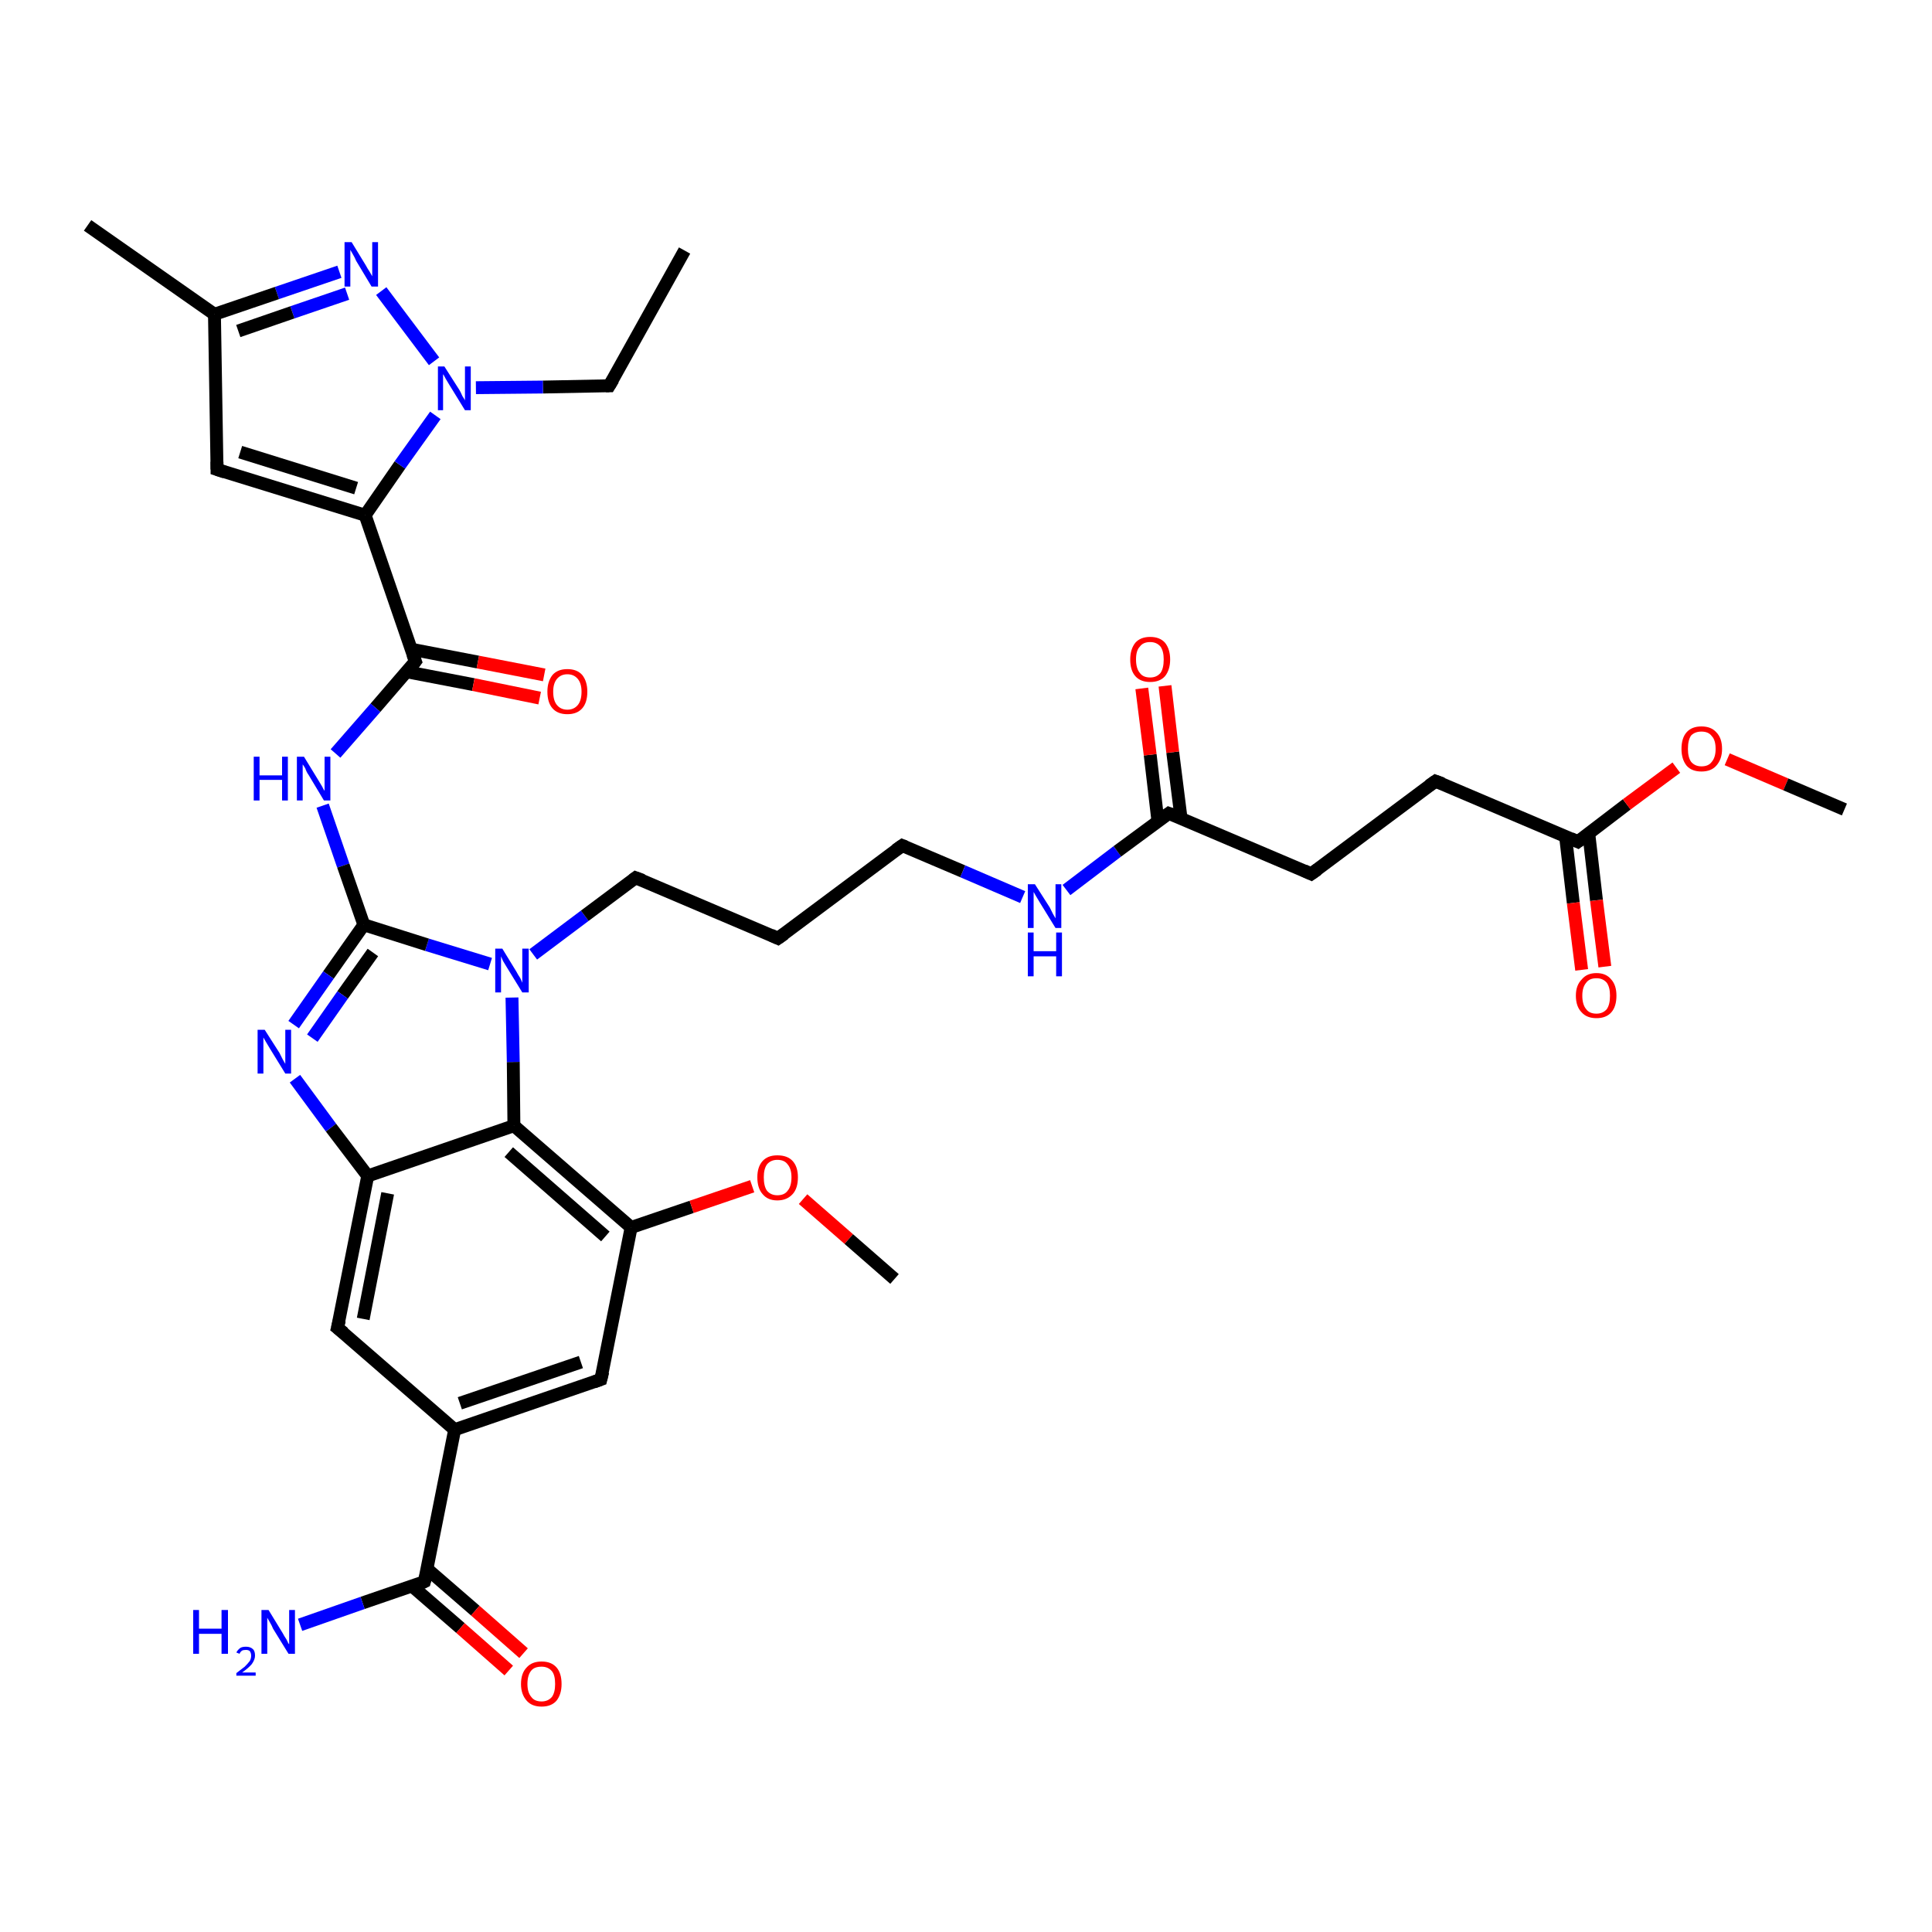 <?xml version='1.0' encoding='iso-8859-1'?>
<svg version='1.1' baseProfile='full'
              xmlns='http://www.w3.org/2000/svg'
                      xmlns:rdkit='http://www.rdkit.org/xml'
                      xmlns:xlink='http://www.w3.org/1999/xlink'
                  xml:space='preserve'
width='300px' height='300px' viewBox='0 0 300 300'>
<!-- END OF HEADER -->
<rect style='opacity:1.0;fill:#FFFFFF;stroke:none' width='300.0' height='300.0' x='0.0' y='0.0'> </rect>
<path class='bond-0 atom-0 atom-1' d='M 106.3,38.9 L 94.6,59.9' style='fill:none;fill-rule:evenodd;stroke:#000000;stroke-width:2.0px;stroke-linecap:butt;stroke-linejoin:miter;stroke-opacity:1' />
<path class='bond-1 atom-1 atom-2' d='M 94.6,59.9 L 84.3,60.1' style='fill:none;fill-rule:evenodd;stroke:#000000;stroke-width:2.0px;stroke-linecap:butt;stroke-linejoin:miter;stroke-opacity:1' />
<path class='bond-1 atom-1 atom-2' d='M 84.3,60.1 L 73.9,60.2' style='fill:none;fill-rule:evenodd;stroke:#0000FF;stroke-width:2.0px;stroke-linecap:butt;stroke-linejoin:miter;stroke-opacity:1' />
<path class='bond-2 atom-2 atom-3' d='M 67.4,56.1 L 59.2,45.2' style='fill:none;fill-rule:evenodd;stroke:#0000FF;stroke-width:2.0px;stroke-linecap:butt;stroke-linejoin:miter;stroke-opacity:1' />
<path class='bond-3 atom-3 atom-4' d='M 52.7,42.2 L 43.0,45.5' style='fill:none;fill-rule:evenodd;stroke:#0000FF;stroke-width:2.0px;stroke-linecap:butt;stroke-linejoin:miter;stroke-opacity:1' />
<path class='bond-3 atom-3 atom-4' d='M 43.0,45.5 L 33.3,48.8' style='fill:none;fill-rule:evenodd;stroke:#000000;stroke-width:2.0px;stroke-linecap:butt;stroke-linejoin:miter;stroke-opacity:1' />
<path class='bond-3 atom-3 atom-4' d='M 53.9,45.6 L 45.4,48.5' style='fill:none;fill-rule:evenodd;stroke:#0000FF;stroke-width:2.0px;stroke-linecap:butt;stroke-linejoin:miter;stroke-opacity:1' />
<path class='bond-3 atom-3 atom-4' d='M 45.4,48.5 L 37.0,51.4' style='fill:none;fill-rule:evenodd;stroke:#000000;stroke-width:2.0px;stroke-linecap:butt;stroke-linejoin:miter;stroke-opacity:1' />
<path class='bond-4 atom-4 atom-5' d='M 33.3,48.8 L 13.6,35.0' style='fill:none;fill-rule:evenodd;stroke:#000000;stroke-width:2.0px;stroke-linecap:butt;stroke-linejoin:miter;stroke-opacity:1' />
<path class='bond-5 atom-4 atom-6' d='M 33.3,48.8 L 33.7,72.9' style='fill:none;fill-rule:evenodd;stroke:#000000;stroke-width:2.0px;stroke-linecap:butt;stroke-linejoin:miter;stroke-opacity:1' />
<path class='bond-6 atom-6 atom-7' d='M 33.7,72.9 L 56.7,80.0' style='fill:none;fill-rule:evenodd;stroke:#000000;stroke-width:2.0px;stroke-linecap:butt;stroke-linejoin:miter;stroke-opacity:1' />
<path class='bond-6 atom-6 atom-7' d='M 37.3,70.2 L 55.3,75.8' style='fill:none;fill-rule:evenodd;stroke:#000000;stroke-width:2.0px;stroke-linecap:butt;stroke-linejoin:miter;stroke-opacity:1' />
<path class='bond-7 atom-7 atom-8' d='M 56.7,80.0 L 64.5,102.7' style='fill:none;fill-rule:evenodd;stroke:#000000;stroke-width:2.0px;stroke-linecap:butt;stroke-linejoin:miter;stroke-opacity:1' />
<path class='bond-8 atom-8 atom-9' d='M 63.1,104.3 L 73.5,106.3' style='fill:none;fill-rule:evenodd;stroke:#000000;stroke-width:2.0px;stroke-linecap:butt;stroke-linejoin:miter;stroke-opacity:1' />
<path class='bond-8 atom-8 atom-9' d='M 73.5,106.3 L 83.8,108.4' style='fill:none;fill-rule:evenodd;stroke:#FF0000;stroke-width:2.0px;stroke-linecap:butt;stroke-linejoin:miter;stroke-opacity:1' />
<path class='bond-8 atom-8 atom-9' d='M 63.8,100.8 L 74.2,102.8' style='fill:none;fill-rule:evenodd;stroke:#000000;stroke-width:2.0px;stroke-linecap:butt;stroke-linejoin:miter;stroke-opacity:1' />
<path class='bond-8 atom-8 atom-9' d='M 74.2,102.8 L 84.5,104.8' style='fill:none;fill-rule:evenodd;stroke:#FF0000;stroke-width:2.0px;stroke-linecap:butt;stroke-linejoin:miter;stroke-opacity:1' />
<path class='bond-9 atom-8 atom-10' d='M 64.5,102.7 L 58.3,109.9' style='fill:none;fill-rule:evenodd;stroke:#000000;stroke-width:2.0px;stroke-linecap:butt;stroke-linejoin:miter;stroke-opacity:1' />
<path class='bond-9 atom-8 atom-10' d='M 58.3,109.9 L 52.1,117.0' style='fill:none;fill-rule:evenodd;stroke:#0000FF;stroke-width:2.0px;stroke-linecap:butt;stroke-linejoin:miter;stroke-opacity:1' />
<path class='bond-10 atom-10 atom-11' d='M 50.1,125.1 L 53.3,134.4' style='fill:none;fill-rule:evenodd;stroke:#0000FF;stroke-width:2.0px;stroke-linecap:butt;stroke-linejoin:miter;stroke-opacity:1' />
<path class='bond-10 atom-10 atom-11' d='M 53.3,134.4 L 56.5,143.6' style='fill:none;fill-rule:evenodd;stroke:#000000;stroke-width:2.0px;stroke-linecap:butt;stroke-linejoin:miter;stroke-opacity:1' />
<path class='bond-11 atom-11 atom-12' d='M 56.5,143.6 L 51.0,151.4' style='fill:none;fill-rule:evenodd;stroke:#000000;stroke-width:2.0px;stroke-linecap:butt;stroke-linejoin:miter;stroke-opacity:1' />
<path class='bond-11 atom-11 atom-12' d='M 51.0,151.4 L 45.6,159.1' style='fill:none;fill-rule:evenodd;stroke:#0000FF;stroke-width:2.0px;stroke-linecap:butt;stroke-linejoin:miter;stroke-opacity:1' />
<path class='bond-11 atom-11 atom-12' d='M 57.9,147.9 L 53.2,154.5' style='fill:none;fill-rule:evenodd;stroke:#000000;stroke-width:2.0px;stroke-linecap:butt;stroke-linejoin:miter;stroke-opacity:1' />
<path class='bond-11 atom-11 atom-12' d='M 53.2,154.5 L 48.5,161.2' style='fill:none;fill-rule:evenodd;stroke:#0000FF;stroke-width:2.0px;stroke-linecap:butt;stroke-linejoin:miter;stroke-opacity:1' />
<path class='bond-12 atom-12 atom-13' d='M 45.8,167.5 L 51.4,175.1' style='fill:none;fill-rule:evenodd;stroke:#0000FF;stroke-width:2.0px;stroke-linecap:butt;stroke-linejoin:miter;stroke-opacity:1' />
<path class='bond-12 atom-12 atom-13' d='M 51.4,175.1 L 57.1,182.6' style='fill:none;fill-rule:evenodd;stroke:#000000;stroke-width:2.0px;stroke-linecap:butt;stroke-linejoin:miter;stroke-opacity:1' />
<path class='bond-13 atom-13 atom-14' d='M 57.1,182.6 L 52.4,206.2' style='fill:none;fill-rule:evenodd;stroke:#000000;stroke-width:2.0px;stroke-linecap:butt;stroke-linejoin:miter;stroke-opacity:1' />
<path class='bond-13 atom-13 atom-14' d='M 60.2,185.3 L 56.4,204.8' style='fill:none;fill-rule:evenodd;stroke:#000000;stroke-width:2.0px;stroke-linecap:butt;stroke-linejoin:miter;stroke-opacity:1' />
<path class='bond-14 atom-14 atom-15' d='M 52.4,206.2 L 70.6,222.0' style='fill:none;fill-rule:evenodd;stroke:#000000;stroke-width:2.0px;stroke-linecap:butt;stroke-linejoin:miter;stroke-opacity:1' />
<path class='bond-15 atom-15 atom-16' d='M 70.6,222.0 L 93.3,214.2' style='fill:none;fill-rule:evenodd;stroke:#000000;stroke-width:2.0px;stroke-linecap:butt;stroke-linejoin:miter;stroke-opacity:1' />
<path class='bond-15 atom-15 atom-16' d='M 71.4,217.9 L 90.2,211.5' style='fill:none;fill-rule:evenodd;stroke:#000000;stroke-width:2.0px;stroke-linecap:butt;stroke-linejoin:miter;stroke-opacity:1' />
<path class='bond-16 atom-16 atom-17' d='M 93.3,214.2 L 98.0,190.6' style='fill:none;fill-rule:evenodd;stroke:#000000;stroke-width:2.0px;stroke-linecap:butt;stroke-linejoin:miter;stroke-opacity:1' />
<path class='bond-17 atom-17 atom-18' d='M 98.0,190.6 L 107.4,187.4' style='fill:none;fill-rule:evenodd;stroke:#000000;stroke-width:2.0px;stroke-linecap:butt;stroke-linejoin:miter;stroke-opacity:1' />
<path class='bond-17 atom-17 atom-18' d='M 107.4,187.4 L 116.8,184.2' style='fill:none;fill-rule:evenodd;stroke:#FF0000;stroke-width:2.0px;stroke-linecap:butt;stroke-linejoin:miter;stroke-opacity:1' />
<path class='bond-18 atom-18 atom-19' d='M 124.7,186.2 L 131.8,192.4' style='fill:none;fill-rule:evenodd;stroke:#FF0000;stroke-width:2.0px;stroke-linecap:butt;stroke-linejoin:miter;stroke-opacity:1' />
<path class='bond-18 atom-18 atom-19' d='M 131.8,192.4 L 138.9,198.6' style='fill:none;fill-rule:evenodd;stroke:#000000;stroke-width:2.0px;stroke-linecap:butt;stroke-linejoin:miter;stroke-opacity:1' />
<path class='bond-19 atom-17 atom-20' d='M 98.0,190.6 L 79.8,174.8' style='fill:none;fill-rule:evenodd;stroke:#000000;stroke-width:2.0px;stroke-linecap:butt;stroke-linejoin:miter;stroke-opacity:1' />
<path class='bond-19 atom-17 atom-20' d='M 94.0,192.0 L 79.0,178.9' style='fill:none;fill-rule:evenodd;stroke:#000000;stroke-width:2.0px;stroke-linecap:butt;stroke-linejoin:miter;stroke-opacity:1' />
<path class='bond-20 atom-20 atom-21' d='M 79.8,174.8 L 79.7,164.9' style='fill:none;fill-rule:evenodd;stroke:#000000;stroke-width:2.0px;stroke-linecap:butt;stroke-linejoin:miter;stroke-opacity:1' />
<path class='bond-20 atom-20 atom-21' d='M 79.7,164.9 L 79.5,154.9' style='fill:none;fill-rule:evenodd;stroke:#0000FF;stroke-width:2.0px;stroke-linecap:butt;stroke-linejoin:miter;stroke-opacity:1' />
<path class='bond-21 atom-21 atom-22' d='M 82.8,148.2 L 90.8,142.2' style='fill:none;fill-rule:evenodd;stroke:#0000FF;stroke-width:2.0px;stroke-linecap:butt;stroke-linejoin:miter;stroke-opacity:1' />
<path class='bond-21 atom-21 atom-22' d='M 90.8,142.2 L 98.7,136.3' style='fill:none;fill-rule:evenodd;stroke:#000000;stroke-width:2.0px;stroke-linecap:butt;stroke-linejoin:miter;stroke-opacity:1' />
<path class='bond-22 atom-22 atom-23' d='M 98.7,136.3 L 120.8,145.7' style='fill:none;fill-rule:evenodd;stroke:#000000;stroke-width:2.0px;stroke-linecap:butt;stroke-linejoin:miter;stroke-opacity:1' />
<path class='bond-23 atom-23 atom-24' d='M 120.8,145.7 L 140.1,131.3' style='fill:none;fill-rule:evenodd;stroke:#000000;stroke-width:2.0px;stroke-linecap:butt;stroke-linejoin:miter;stroke-opacity:1' />
<path class='bond-24 atom-24 atom-25' d='M 140.1,131.3 L 149.5,135.3' style='fill:none;fill-rule:evenodd;stroke:#000000;stroke-width:2.0px;stroke-linecap:butt;stroke-linejoin:miter;stroke-opacity:1' />
<path class='bond-24 atom-24 atom-25' d='M 149.5,135.3 L 158.8,139.3' style='fill:none;fill-rule:evenodd;stroke:#0000FF;stroke-width:2.0px;stroke-linecap:butt;stroke-linejoin:miter;stroke-opacity:1' />
<path class='bond-25 atom-25 atom-26' d='M 165.6,138.2 L 173.5,132.2' style='fill:none;fill-rule:evenodd;stroke:#0000FF;stroke-width:2.0px;stroke-linecap:butt;stroke-linejoin:miter;stroke-opacity:1' />
<path class='bond-25 atom-25 atom-26' d='M 173.5,132.2 L 181.5,126.3' style='fill:none;fill-rule:evenodd;stroke:#000000;stroke-width:2.0px;stroke-linecap:butt;stroke-linejoin:miter;stroke-opacity:1' />
<path class='bond-26 atom-26 atom-27' d='M 183.4,127.1 L 182.1,116.8' style='fill:none;fill-rule:evenodd;stroke:#000000;stroke-width:2.0px;stroke-linecap:butt;stroke-linejoin:miter;stroke-opacity:1' />
<path class='bond-26 atom-26 atom-27' d='M 182.1,116.8 L 180.9,106.5' style='fill:none;fill-rule:evenodd;stroke:#FF0000;stroke-width:2.0px;stroke-linecap:butt;stroke-linejoin:miter;stroke-opacity:1' />
<path class='bond-26 atom-26 atom-27' d='M 179.8,127.5 L 178.6,117.2' style='fill:none;fill-rule:evenodd;stroke:#000000;stroke-width:2.0px;stroke-linecap:butt;stroke-linejoin:miter;stroke-opacity:1' />
<path class='bond-26 atom-26 atom-27' d='M 178.6,117.2 L 177.3,106.9' style='fill:none;fill-rule:evenodd;stroke:#FF0000;stroke-width:2.0px;stroke-linecap:butt;stroke-linejoin:miter;stroke-opacity:1' />
<path class='bond-27 atom-26 atom-28' d='M 181.5,126.3 L 203.6,135.7' style='fill:none;fill-rule:evenodd;stroke:#000000;stroke-width:2.0px;stroke-linecap:butt;stroke-linejoin:miter;stroke-opacity:1' />
<path class='bond-28 atom-28 atom-29' d='M 203.6,135.7 L 222.9,121.3' style='fill:none;fill-rule:evenodd;stroke:#000000;stroke-width:2.0px;stroke-linecap:butt;stroke-linejoin:miter;stroke-opacity:1' />
<path class='bond-29 atom-29 atom-30' d='M 222.9,121.3 L 245.0,130.7' style='fill:none;fill-rule:evenodd;stroke:#000000;stroke-width:2.0px;stroke-linecap:butt;stroke-linejoin:miter;stroke-opacity:1' />
<path class='bond-30 atom-30 atom-31' d='M 243.1,129.9 L 244.3,140.2' style='fill:none;fill-rule:evenodd;stroke:#000000;stroke-width:2.0px;stroke-linecap:butt;stroke-linejoin:miter;stroke-opacity:1' />
<path class='bond-30 atom-30 atom-31' d='M 244.3,140.2 L 245.6,150.6' style='fill:none;fill-rule:evenodd;stroke:#FF0000;stroke-width:2.0px;stroke-linecap:butt;stroke-linejoin:miter;stroke-opacity:1' />
<path class='bond-30 atom-30 atom-31' d='M 246.7,129.4 L 247.9,139.8' style='fill:none;fill-rule:evenodd;stroke:#000000;stroke-width:2.0px;stroke-linecap:butt;stroke-linejoin:miter;stroke-opacity:1' />
<path class='bond-30 atom-30 atom-31' d='M 247.9,139.8 L 249.2,150.1' style='fill:none;fill-rule:evenodd;stroke:#FF0000;stroke-width:2.0px;stroke-linecap:butt;stroke-linejoin:miter;stroke-opacity:1' />
<path class='bond-31 atom-30 atom-32' d='M 245.0,130.7 L 252.6,124.9' style='fill:none;fill-rule:evenodd;stroke:#000000;stroke-width:2.0px;stroke-linecap:butt;stroke-linejoin:miter;stroke-opacity:1' />
<path class='bond-31 atom-30 atom-32' d='M 252.6,124.9 L 260.3,119.2' style='fill:none;fill-rule:evenodd;stroke:#FF0000;stroke-width:2.0px;stroke-linecap:butt;stroke-linejoin:miter;stroke-opacity:1' />
<path class='bond-32 atom-32 atom-33' d='M 268.2,117.9 L 277.3,121.8' style='fill:none;fill-rule:evenodd;stroke:#FF0000;stroke-width:2.0px;stroke-linecap:butt;stroke-linejoin:miter;stroke-opacity:1' />
<path class='bond-32 atom-32 atom-33' d='M 277.3,121.8 L 286.4,125.7' style='fill:none;fill-rule:evenodd;stroke:#000000;stroke-width:2.0px;stroke-linecap:butt;stroke-linejoin:miter;stroke-opacity:1' />
<path class='bond-33 atom-15 atom-34' d='M 70.6,222.0 L 65.9,245.6' style='fill:none;fill-rule:evenodd;stroke:#000000;stroke-width:2.0px;stroke-linecap:butt;stroke-linejoin:miter;stroke-opacity:1' />
<path class='bond-34 atom-34 atom-35' d='M 65.9,245.6 L 56.3,248.9' style='fill:none;fill-rule:evenodd;stroke:#000000;stroke-width:2.0px;stroke-linecap:butt;stroke-linejoin:miter;stroke-opacity:1' />
<path class='bond-34 atom-34 atom-35' d='M 56.3,248.9 L 46.6,252.3' style='fill:none;fill-rule:evenodd;stroke:#0000FF;stroke-width:2.0px;stroke-linecap:butt;stroke-linejoin:miter;stroke-opacity:1' />
<path class='bond-35 atom-34 atom-36' d='M 64.0,246.3 L 71.5,252.8' style='fill:none;fill-rule:evenodd;stroke:#000000;stroke-width:2.0px;stroke-linecap:butt;stroke-linejoin:miter;stroke-opacity:1' />
<path class='bond-35 atom-34 atom-36' d='M 71.5,252.8 L 79.0,259.4' style='fill:none;fill-rule:evenodd;stroke:#FF0000;stroke-width:2.0px;stroke-linecap:butt;stroke-linejoin:miter;stroke-opacity:1' />
<path class='bond-35 atom-34 atom-36' d='M 66.3,243.6 L 73.8,250.1' style='fill:none;fill-rule:evenodd;stroke:#000000;stroke-width:2.0px;stroke-linecap:butt;stroke-linejoin:miter;stroke-opacity:1' />
<path class='bond-35 atom-34 atom-36' d='M 73.8,250.1 L 81.3,256.7' style='fill:none;fill-rule:evenodd;stroke:#FF0000;stroke-width:2.0px;stroke-linecap:butt;stroke-linejoin:miter;stroke-opacity:1' />
<path class='bond-36 atom-7 atom-2' d='M 56.7,80.0 L 62.1,72.2' style='fill:none;fill-rule:evenodd;stroke:#000000;stroke-width:2.0px;stroke-linecap:butt;stroke-linejoin:miter;stroke-opacity:1' />
<path class='bond-36 atom-7 atom-2' d='M 62.1,72.2 L 67.6,64.5' style='fill:none;fill-rule:evenodd;stroke:#0000FF;stroke-width:2.0px;stroke-linecap:butt;stroke-linejoin:miter;stroke-opacity:1' />
<path class='bond-37 atom-21 atom-11' d='M 76.1,149.7 L 66.3,146.7' style='fill:none;fill-rule:evenodd;stroke:#0000FF;stroke-width:2.0px;stroke-linecap:butt;stroke-linejoin:miter;stroke-opacity:1' />
<path class='bond-37 atom-21 atom-11' d='M 66.3,146.7 L 56.5,143.6' style='fill:none;fill-rule:evenodd;stroke:#000000;stroke-width:2.0px;stroke-linecap:butt;stroke-linejoin:miter;stroke-opacity:1' />
<path class='bond-38 atom-20 atom-13' d='M 79.8,174.8 L 57.1,182.6' style='fill:none;fill-rule:evenodd;stroke:#000000;stroke-width:2.0px;stroke-linecap:butt;stroke-linejoin:miter;stroke-opacity:1' />
<path d='M 95.2,58.9 L 94.6,59.9 L 94.1,59.9' style='fill:none;stroke:#000000;stroke-width:2.0px;stroke-linecap:butt;stroke-linejoin:miter;stroke-opacity:1;' />
<path d='M 33.7,71.7 L 33.7,72.9 L 34.9,73.3' style='fill:none;stroke:#000000;stroke-width:2.0px;stroke-linecap:butt;stroke-linejoin:miter;stroke-opacity:1;' />
<path d='M 64.1,101.6 L 64.5,102.7 L 64.2,103.1' style='fill:none;stroke:#000000;stroke-width:2.0px;stroke-linecap:butt;stroke-linejoin:miter;stroke-opacity:1;' />
<path d='M 52.7,205.0 L 52.4,206.2 L 53.4,207.0' style='fill:none;stroke:#000000;stroke-width:2.0px;stroke-linecap:butt;stroke-linejoin:miter;stroke-opacity:1;' />
<path d='M 92.2,214.6 L 93.3,214.2 L 93.6,213.0' style='fill:none;stroke:#000000;stroke-width:2.0px;stroke-linecap:butt;stroke-linejoin:miter;stroke-opacity:1;' />
<path d='M 98.3,136.6 L 98.7,136.3 L 99.8,136.7' style='fill:none;stroke:#000000;stroke-width:2.0px;stroke-linecap:butt;stroke-linejoin:miter;stroke-opacity:1;' />
<path d='M 119.7,145.2 L 120.8,145.7 L 121.8,145.0' style='fill:none;stroke:#000000;stroke-width:2.0px;stroke-linecap:butt;stroke-linejoin:miter;stroke-opacity:1;' />
<path d='M 139.1,132.0 L 140.1,131.3 L 140.6,131.5' style='fill:none;stroke:#000000;stroke-width:2.0px;stroke-linecap:butt;stroke-linejoin:miter;stroke-opacity:1;' />
<path d='M 181.1,126.6 L 181.5,126.3 L 182.6,126.7' style='fill:none;stroke:#000000;stroke-width:2.0px;stroke-linecap:butt;stroke-linejoin:miter;stroke-opacity:1;' />
<path d='M 202.5,135.2 L 203.6,135.7 L 204.6,135.0' style='fill:none;stroke:#000000;stroke-width:2.0px;stroke-linecap:butt;stroke-linejoin:miter;stroke-opacity:1;' />
<path d='M 221.9,122.0 L 222.9,121.3 L 224.0,121.7' style='fill:none;stroke:#000000;stroke-width:2.0px;stroke-linecap:butt;stroke-linejoin:miter;stroke-opacity:1;' />
<path d='M 243.9,130.2 L 245.0,130.7 L 245.4,130.4' style='fill:none;stroke:#000000;stroke-width:2.0px;stroke-linecap:butt;stroke-linejoin:miter;stroke-opacity:1;' />
<path d='M 66.2,244.4 L 65.9,245.6 L 65.5,245.8' style='fill:none;stroke:#000000;stroke-width:2.0px;stroke-linecap:butt;stroke-linejoin:miter;stroke-opacity:1;' />
<path class='atom-2' d='M 69.0 56.9
L 71.3 60.5
Q 71.5 60.8, 71.8 61.5
Q 72.2 62.1, 72.2 62.2
L 72.2 56.9
L 73.1 56.9
L 73.1 63.7
L 72.2 63.7
L 69.8 59.8
Q 69.5 59.3, 69.2 58.8
Q 68.9 58.2, 68.8 58.1
L 68.8 63.7
L 68.0 63.7
L 68.0 56.9
L 69.0 56.9
' fill='#0000FF'/>
<path class='atom-3' d='M 54.6 37.6
L 56.8 41.2
Q 57.0 41.6, 57.4 42.2
Q 57.8 42.9, 57.8 42.9
L 57.8 37.6
L 58.7 37.6
L 58.7 44.5
L 57.7 44.5
L 55.3 40.5
Q 55.1 40.0, 54.8 39.5
Q 54.5 39.0, 54.4 38.8
L 54.4 44.5
L 53.5 44.5
L 53.5 37.6
L 54.6 37.6
' fill='#0000FF'/>
<path class='atom-9' d='M 85.0 107.4
Q 85.0 105.8, 85.8 104.8
Q 86.6 103.9, 88.1 103.9
Q 89.6 103.9, 90.4 104.8
Q 91.2 105.8, 91.2 107.4
Q 91.2 109.1, 90.4 110.0
Q 89.6 110.9, 88.1 110.9
Q 86.6 110.9, 85.8 110.0
Q 85.0 109.1, 85.0 107.4
M 88.1 110.2
Q 89.1 110.2, 89.7 109.5
Q 90.3 108.8, 90.3 107.4
Q 90.3 106.1, 89.7 105.4
Q 89.1 104.7, 88.1 104.7
Q 87.1 104.7, 86.5 105.4
Q 85.9 106.1, 85.9 107.4
Q 85.9 108.8, 86.5 109.5
Q 87.1 110.2, 88.1 110.2
' fill='#FF0000'/>
<path class='atom-10' d='M 39.4 117.5
L 40.3 117.5
L 40.3 120.4
L 43.8 120.4
L 43.8 117.5
L 44.7 117.5
L 44.7 124.3
L 43.8 124.3
L 43.8 121.1
L 40.3 121.1
L 40.3 124.3
L 39.4 124.3
L 39.4 117.5
' fill='#0000FF'/>
<path class='atom-10' d='M 47.2 117.5
L 49.4 121.1
Q 49.6 121.4, 50.0 122.1
Q 50.3 122.7, 50.4 122.8
L 50.4 117.5
L 51.3 117.5
L 51.3 124.3
L 50.3 124.3
L 47.9 120.3
Q 47.6 119.9, 47.4 119.3
Q 47.1 118.8, 47.0 118.7
L 47.0 124.3
L 46.1 124.3
L 46.1 117.5
L 47.2 117.5
' fill='#0000FF'/>
<path class='atom-12' d='M 41.1 159.9
L 43.4 163.5
Q 43.6 163.9, 43.9 164.5
Q 44.3 165.2, 44.3 165.2
L 44.3 159.9
L 45.2 159.9
L 45.2 166.7
L 44.3 166.7
L 41.9 162.8
Q 41.6 162.3, 41.3 161.8
Q 41.0 161.3, 40.9 161.1
L 40.9 166.7
L 40.0 166.7
L 40.0 159.9
L 41.1 159.9
' fill='#0000FF'/>
<path class='atom-18' d='M 117.6 182.8
Q 117.6 181.2, 118.4 180.3
Q 119.2 179.4, 120.7 179.4
Q 122.3 179.4, 123.1 180.3
Q 123.9 181.2, 123.9 182.8
Q 123.9 184.5, 123.1 185.4
Q 122.2 186.4, 120.7 186.4
Q 119.2 186.4, 118.4 185.4
Q 117.6 184.5, 117.6 182.8
M 120.7 185.6
Q 121.8 185.6, 122.3 184.9
Q 122.9 184.2, 122.9 182.8
Q 122.9 181.5, 122.3 180.8
Q 121.8 180.1, 120.7 180.1
Q 119.7 180.1, 119.1 180.8
Q 118.6 181.5, 118.6 182.8
Q 118.6 184.2, 119.1 184.9
Q 119.7 185.6, 120.7 185.6
' fill='#FF0000'/>
<path class='atom-21' d='M 78.0 147.3
L 80.2 150.9
Q 80.4 151.3, 80.8 151.9
Q 81.1 152.6, 81.1 152.6
L 81.1 147.3
L 82.1 147.3
L 82.1 154.1
L 81.1 154.1
L 78.7 150.2
Q 78.4 149.7, 78.1 149.2
Q 77.9 148.7, 77.8 148.5
L 77.8 154.1
L 76.9 154.1
L 76.9 147.3
L 78.0 147.3
' fill='#0000FF'/>
<path class='atom-25' d='M 160.7 137.3
L 163.0 140.9
Q 163.2 141.3, 163.5 141.9
Q 163.9 142.6, 163.9 142.6
L 163.9 137.3
L 164.8 137.3
L 164.8 144.1
L 163.9 144.1
L 161.5 140.2
Q 161.2 139.7, 160.9 139.2
Q 160.6 138.7, 160.5 138.5
L 160.5 144.1
L 159.6 144.1
L 159.6 137.3
L 160.7 137.3
' fill='#0000FF'/>
<path class='atom-25' d='M 159.6 144.8
L 160.5 144.8
L 160.5 147.7
L 164.0 147.7
L 164.0 144.8
L 164.9 144.8
L 164.9 151.6
L 164.0 151.6
L 164.0 148.5
L 160.5 148.5
L 160.5 151.6
L 159.6 151.6
L 159.6 144.8
' fill='#0000FF'/>
<path class='atom-27' d='M 175.5 102.4
Q 175.5 100.8, 176.3 99.8
Q 177.1 98.9, 178.6 98.9
Q 180.1 98.9, 180.9 99.8
Q 181.7 100.8, 181.7 102.4
Q 181.7 104.0, 180.9 105.0
Q 180.1 105.9, 178.6 105.9
Q 177.1 105.9, 176.3 105.0
Q 175.5 104.1, 175.5 102.4
M 178.6 105.2
Q 179.6 105.2, 180.2 104.5
Q 180.7 103.8, 180.7 102.4
Q 180.7 101.1, 180.2 100.4
Q 179.6 99.7, 178.6 99.7
Q 177.5 99.7, 177.0 100.4
Q 176.4 101.0, 176.4 102.4
Q 176.4 103.8, 177.0 104.5
Q 177.5 105.2, 178.6 105.2
' fill='#FF0000'/>
<path class='atom-31' d='M 244.7 154.6
Q 244.7 153.0, 245.6 152.1
Q 246.4 151.1, 247.9 151.1
Q 249.4 151.1, 250.2 152.1
Q 251.0 153.0, 251.0 154.6
Q 251.0 156.3, 250.2 157.2
Q 249.4 158.1, 247.9 158.1
Q 246.4 158.1, 245.6 157.2
Q 244.7 156.3, 244.7 154.6
M 247.9 157.4
Q 248.9 157.4, 249.5 156.7
Q 250.0 156.0, 250.0 154.6
Q 250.0 153.3, 249.5 152.6
Q 248.9 151.9, 247.9 151.9
Q 246.8 151.9, 246.3 152.6
Q 245.7 153.3, 245.7 154.6
Q 245.7 156.0, 246.3 156.7
Q 246.8 157.4, 247.9 157.4
' fill='#FF0000'/>
<path class='atom-32' d='M 261.1 116.3
Q 261.1 114.6, 261.9 113.7
Q 262.7 112.8, 264.2 112.8
Q 265.7 112.8, 266.5 113.7
Q 267.4 114.6, 267.4 116.3
Q 267.4 117.9, 266.5 118.9
Q 265.7 119.8, 264.2 119.8
Q 262.7 119.8, 261.9 118.9
Q 261.1 117.9, 261.1 116.3
M 264.2 119.0
Q 265.3 119.0, 265.8 118.3
Q 266.4 117.6, 266.4 116.3
Q 266.4 114.9, 265.8 114.3
Q 265.3 113.6, 264.2 113.6
Q 263.2 113.6, 262.6 114.2
Q 262.1 114.9, 262.1 116.3
Q 262.1 117.6, 262.6 118.3
Q 263.2 119.0, 264.2 119.0
' fill='#FF0000'/>
<path class='atom-35' d='M 30.0 250.0
L 30.9 250.0
L 30.9 252.9
L 34.4 252.9
L 34.4 250.0
L 35.4 250.0
L 35.4 256.8
L 34.4 256.8
L 34.4 253.7
L 30.9 253.7
L 30.9 256.8
L 30.0 256.8
L 30.0 250.0
' fill='#0000FF'/>
<path class='atom-35' d='M 36.7 256.6
Q 36.9 256.2, 37.3 255.9
Q 37.6 255.7, 38.2 255.7
Q 38.9 255.7, 39.3 256.1
Q 39.6 256.4, 39.6 257.1
Q 39.6 257.7, 39.1 258.4
Q 38.6 259.0, 37.6 259.7
L 39.7 259.7
L 39.7 260.2
L 36.7 260.2
L 36.7 259.8
Q 37.5 259.2, 38.0 258.8
Q 38.5 258.3, 38.8 257.9
Q 39.0 257.5, 39.0 257.1
Q 39.0 256.7, 38.8 256.4
Q 38.6 256.2, 38.2 256.2
Q 37.8 256.2, 37.6 256.3
Q 37.3 256.5, 37.2 256.8
L 36.7 256.6
' fill='#0000FF'/>
<path class='atom-35' d='M 41.7 250.0
L 43.9 253.6
Q 44.1 254.0, 44.5 254.6
Q 44.8 255.3, 44.9 255.3
L 44.9 250.0
L 45.8 250.0
L 45.8 256.8
L 44.8 256.8
L 42.4 252.9
Q 42.2 252.4, 41.9 251.9
Q 41.6 251.4, 41.5 251.2
L 41.5 256.8
L 40.6 256.8
L 40.6 250.0
L 41.7 250.0
' fill='#0000FF'/>
<path class='atom-36' d='M 80.9 261.5
Q 80.9 259.8, 81.8 258.9
Q 82.6 258.0, 84.1 258.0
Q 85.6 258.0, 86.4 258.9
Q 87.2 259.8, 87.2 261.5
Q 87.2 263.1, 86.4 264.1
Q 85.6 265.0, 84.1 265.0
Q 82.6 265.0, 81.8 264.1
Q 80.9 263.1, 80.9 261.5
M 84.1 264.2
Q 85.1 264.2, 85.7 263.5
Q 86.2 262.8, 86.2 261.5
Q 86.2 260.1, 85.7 259.5
Q 85.1 258.8, 84.1 258.8
Q 83.0 258.8, 82.5 259.4
Q 81.9 260.1, 81.9 261.5
Q 81.9 262.8, 82.5 263.5
Q 83.0 264.2, 84.1 264.2
' fill='#FF0000'/>
</svg>
